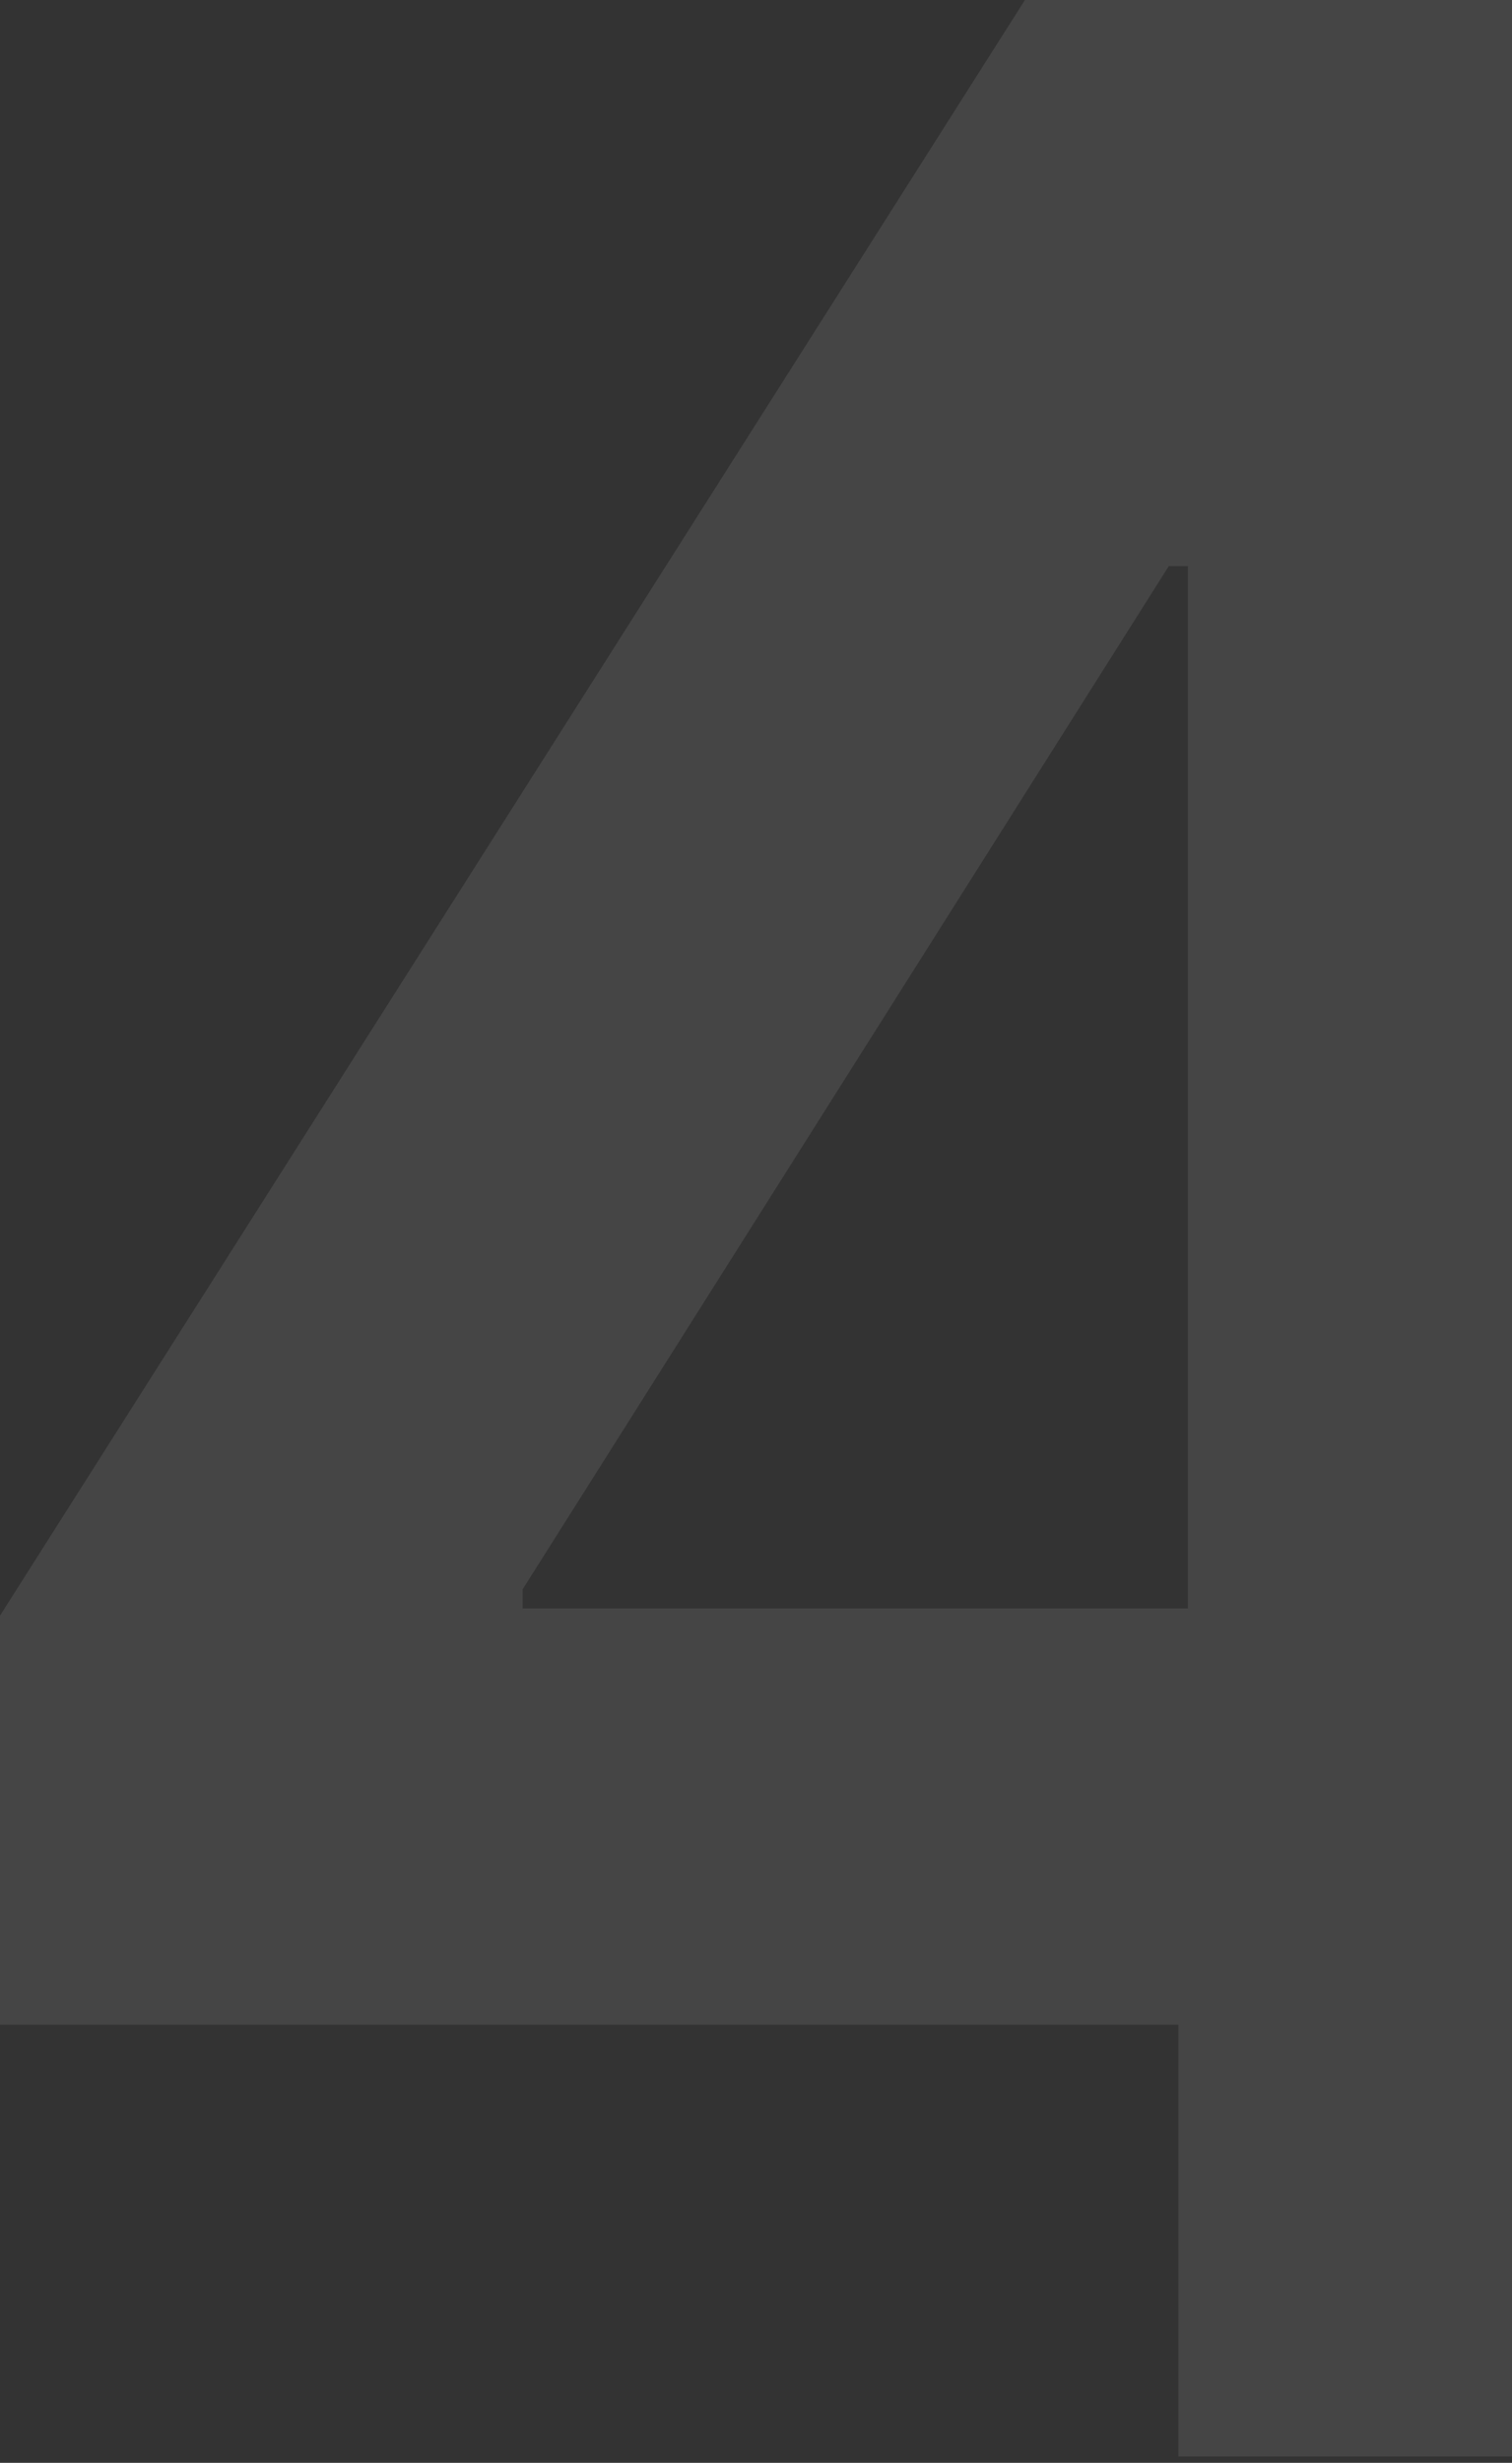 <svg width="43" height="70" viewBox="0 0 43 70" fill="none" xmlns="http://www.w3.org/2000/svg">
<rect x="0" y="0" width="43" height="70" fill="#333333" stroke="none"/>
<path opacity="0.1" d="M0 57.546V45.921L29.148 0H39.171V16.091H33.239L14.864 45.171V45.716H56.284V57.546H0ZM33.512 69.818V54L33.784 48.852V0H47.625V69.818H33.512Z" fill="#EDEDED"/>
</svg>
